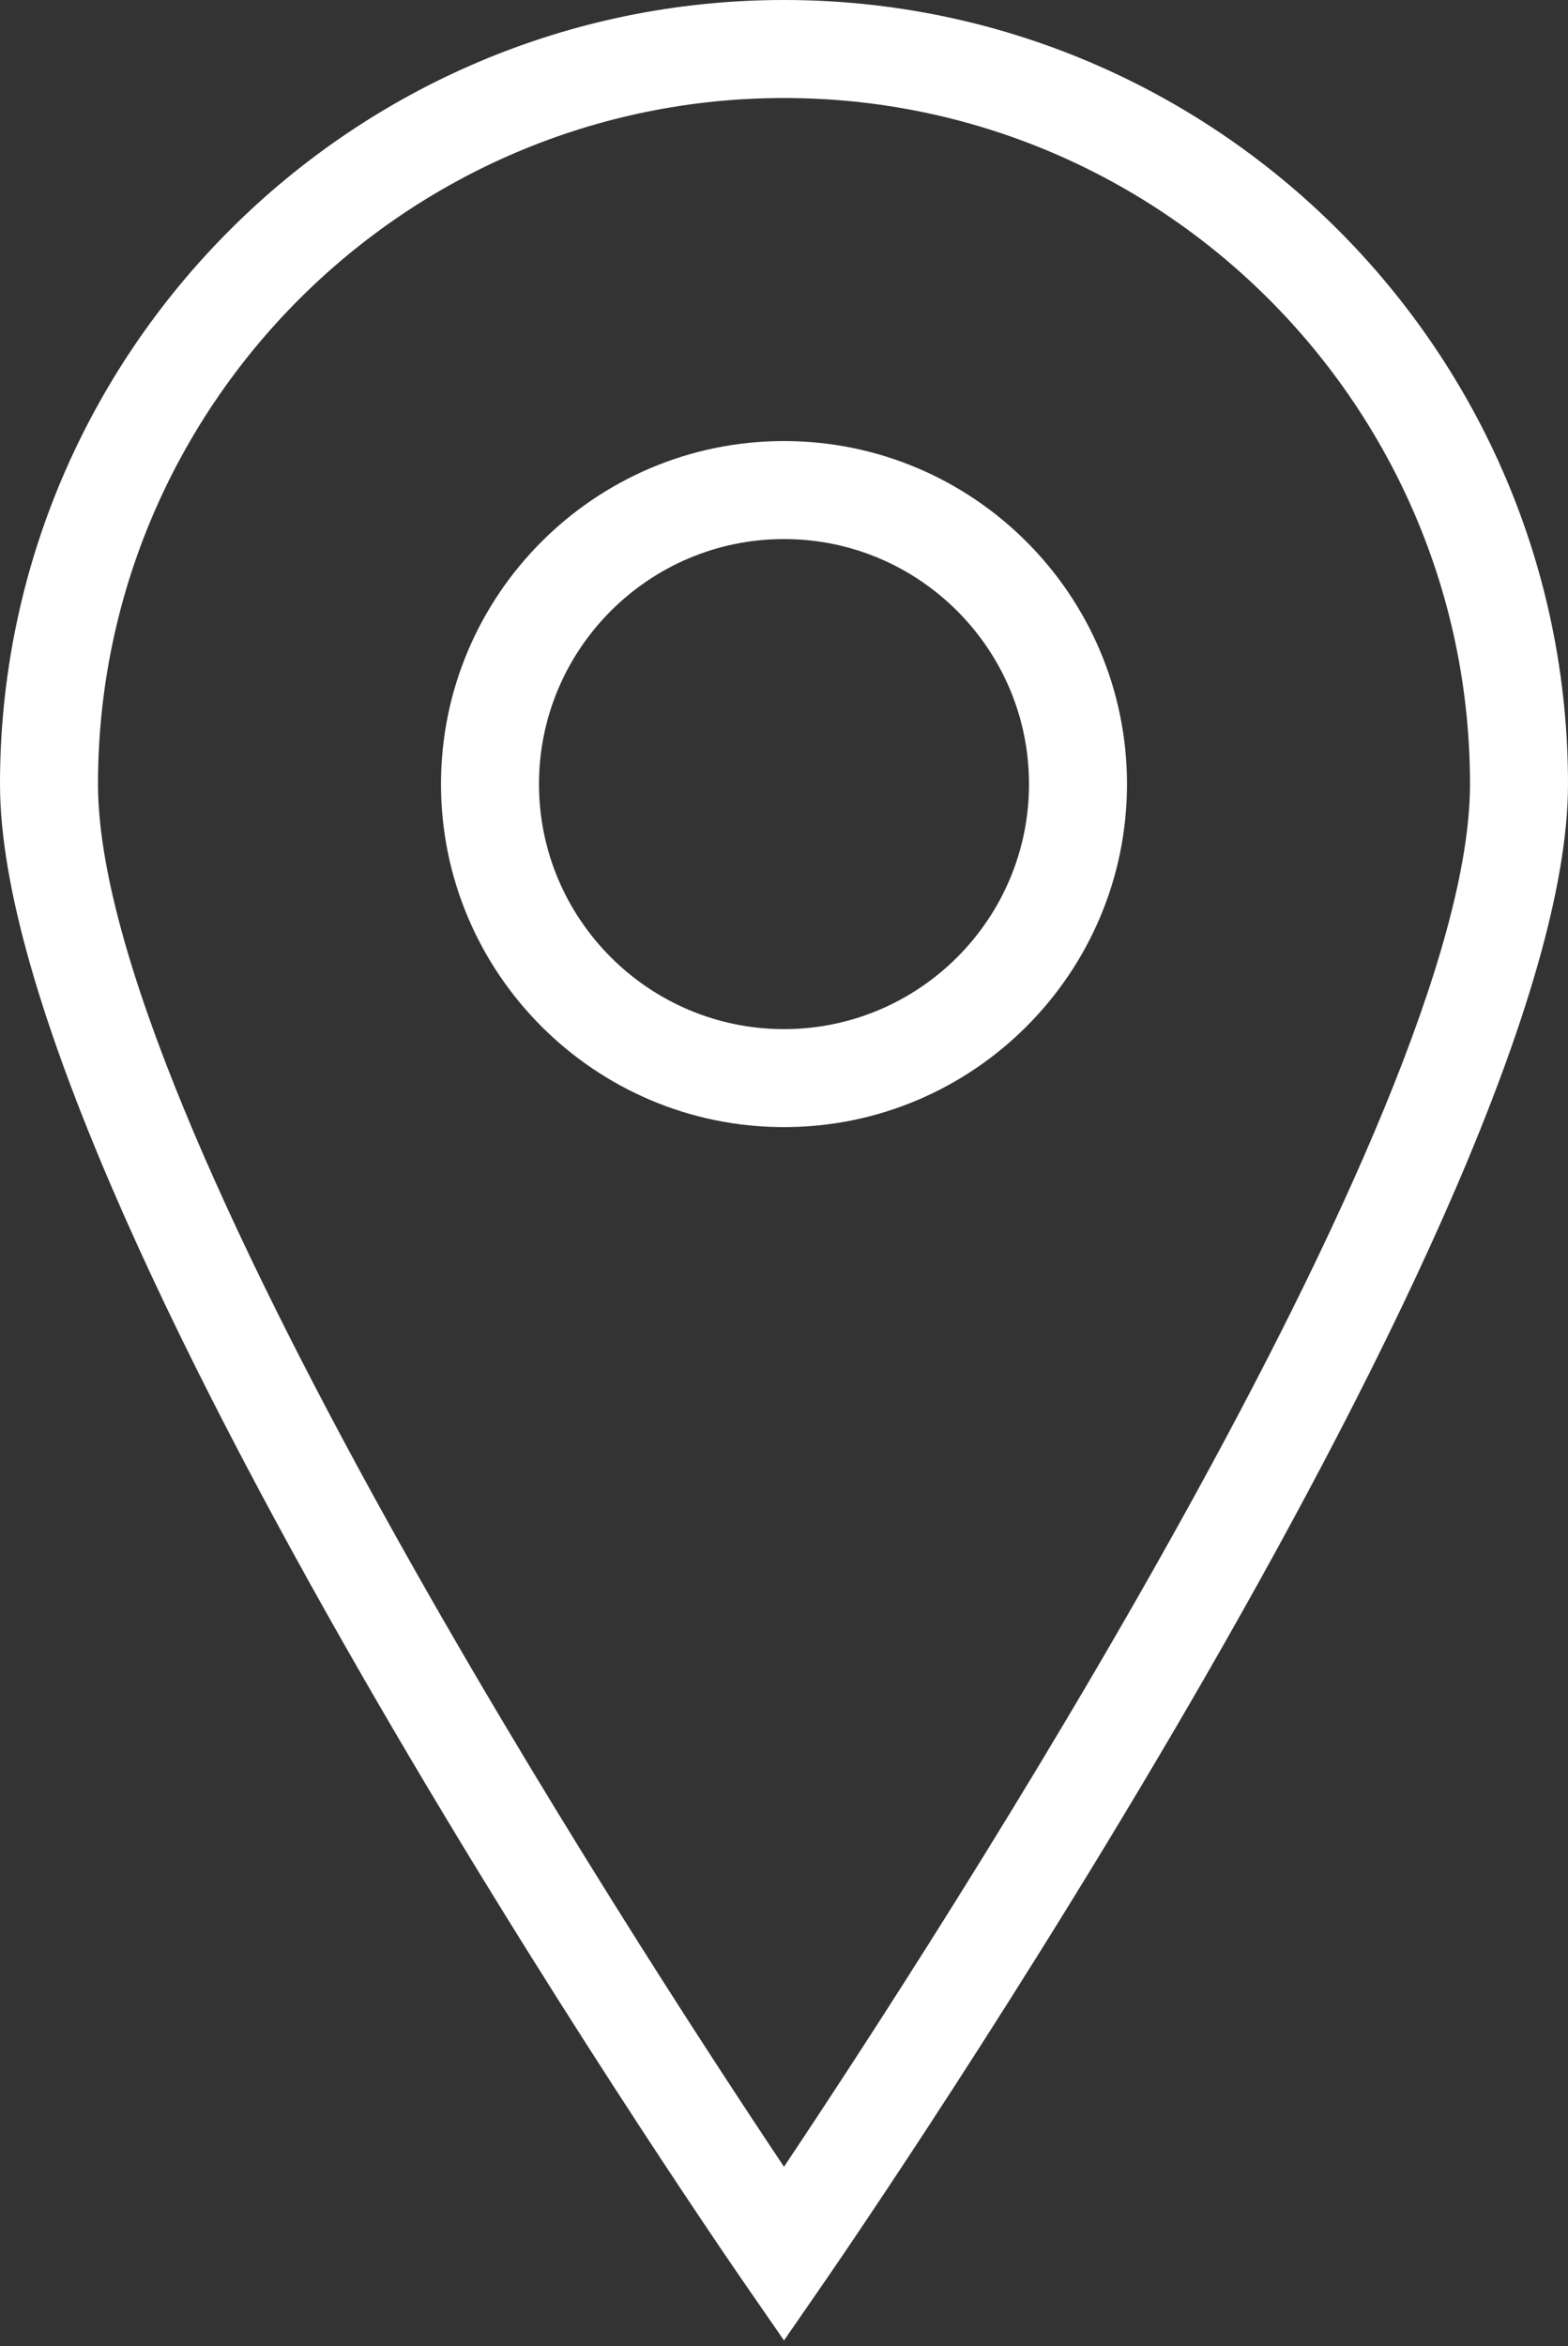 <?xml version="1.0" encoding="UTF-8"?> <svg xmlns="http://www.w3.org/2000/svg" width="262" height="392" viewBox="0 0 262 392" fill="none"><rect x="0" y="0" width="262" height="392" fill="#333333" stroke="none"/><path d="M131 391.027L124.262 381.276C119.194 373.931 0 200.586 0 131C0 58.77 58.77 0 131 0C203.23 0 262 58.77 262 131C262 200.586 142.806 373.931 137.738 381.276L131 391.027ZM131 16.375C67.793 16.375 16.375 67.793 16.375 131C16.375 186.569 105.496 323.857 131 362.002C156.504 323.857 245.625 186.569 245.625 131C245.625 67.793 194.207 16.375 131 16.375Z" fill="white"></path><path d="M131 188.312C99.404 188.312 73.688 162.604 73.688 131C73.688 99.396 99.404 73.688 131 73.688C162.596 73.688 188.312 99.396 188.312 131C188.312 162.604 162.596 188.312 131 188.312ZM131 90.062C108.427 90.062 90.062 108.427 90.062 131C90.062 153.573 108.427 171.938 131 171.938C153.573 171.938 171.938 153.573 171.938 131C171.938 108.427 153.573 90.062 131 90.062Z" fill="white"></path></svg> 